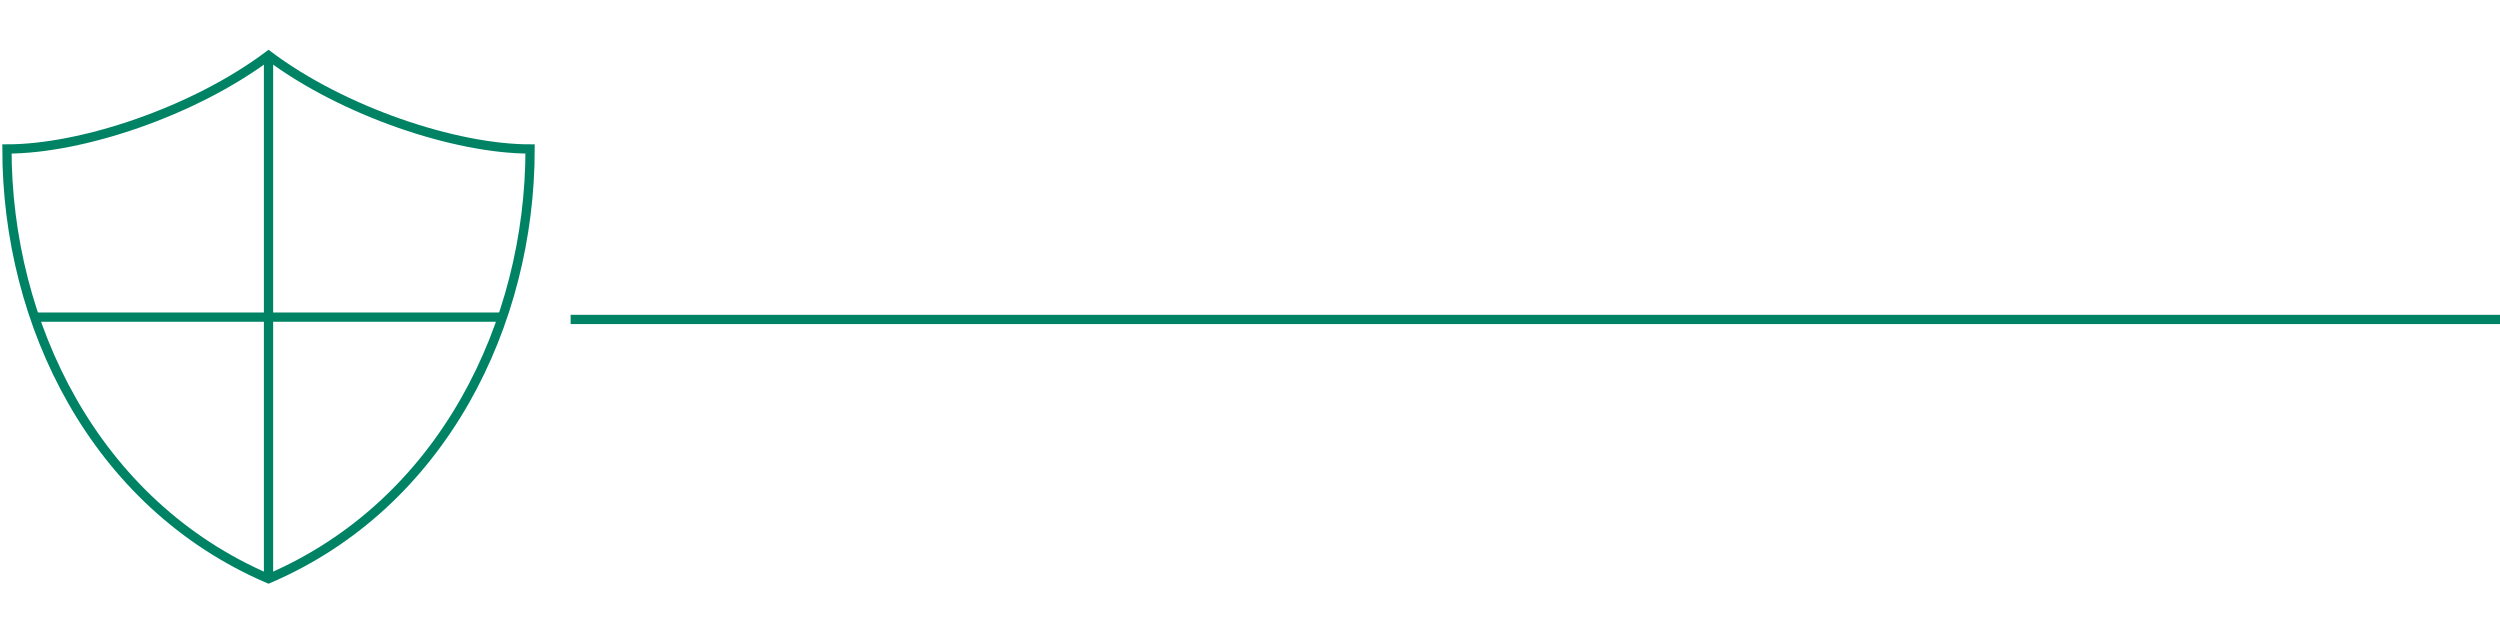 <svg viewBox="0 0 1080 275" version="1.1" xmlns="http://www.w3.org/2000/svg" xmlns:xlink="http://www.w3.org/1999/xlink" data-global-elvn="enableViewport, disableClick, twoThird, startInvisible, notResponsive, 0, notLoop, 500">
    
    <title>PPPA_Academics_badge_1080x275</title>
    <desc>Created with Sketch.</desc>
    <g id="PPPA_Academics_badge_1080x275" stroke="none" stroke-width="1" fill="none" fill-rule="evenodd" xmlns="http://www.w3.org/2000/svg">
        <path d="M248.516,138 L1080,138" id="Line" stroke="#008364" stroke-width="4" stroke-linecap="square" class="elvn-layer" data-elvn="expandL, in, 500, 500, easeinout"></path>
        <g id="security" transform="translate(3, 24)" stroke="#008364" stroke-width="4" class="elvn-layer" data-elvn="drawLines, 0, 1000, #008364, 4, notRandom">
            <path d="M113,226 L113,0" id="Path"></path>
            <path d="M12,113 L214,113" id="Path"></path>
            <path d="M113,0 C80.714,24.214 32.286,40.357 0,40.357 C0,115.688 37.669,193.714 113,226 C188.331,193.714 226,115.688 226,40.357 C193.714,40.357 145.286,24.214 113,0 Z" id="Path" stroke-linecap="square"></path>
        </g>
    </g>
</svg>